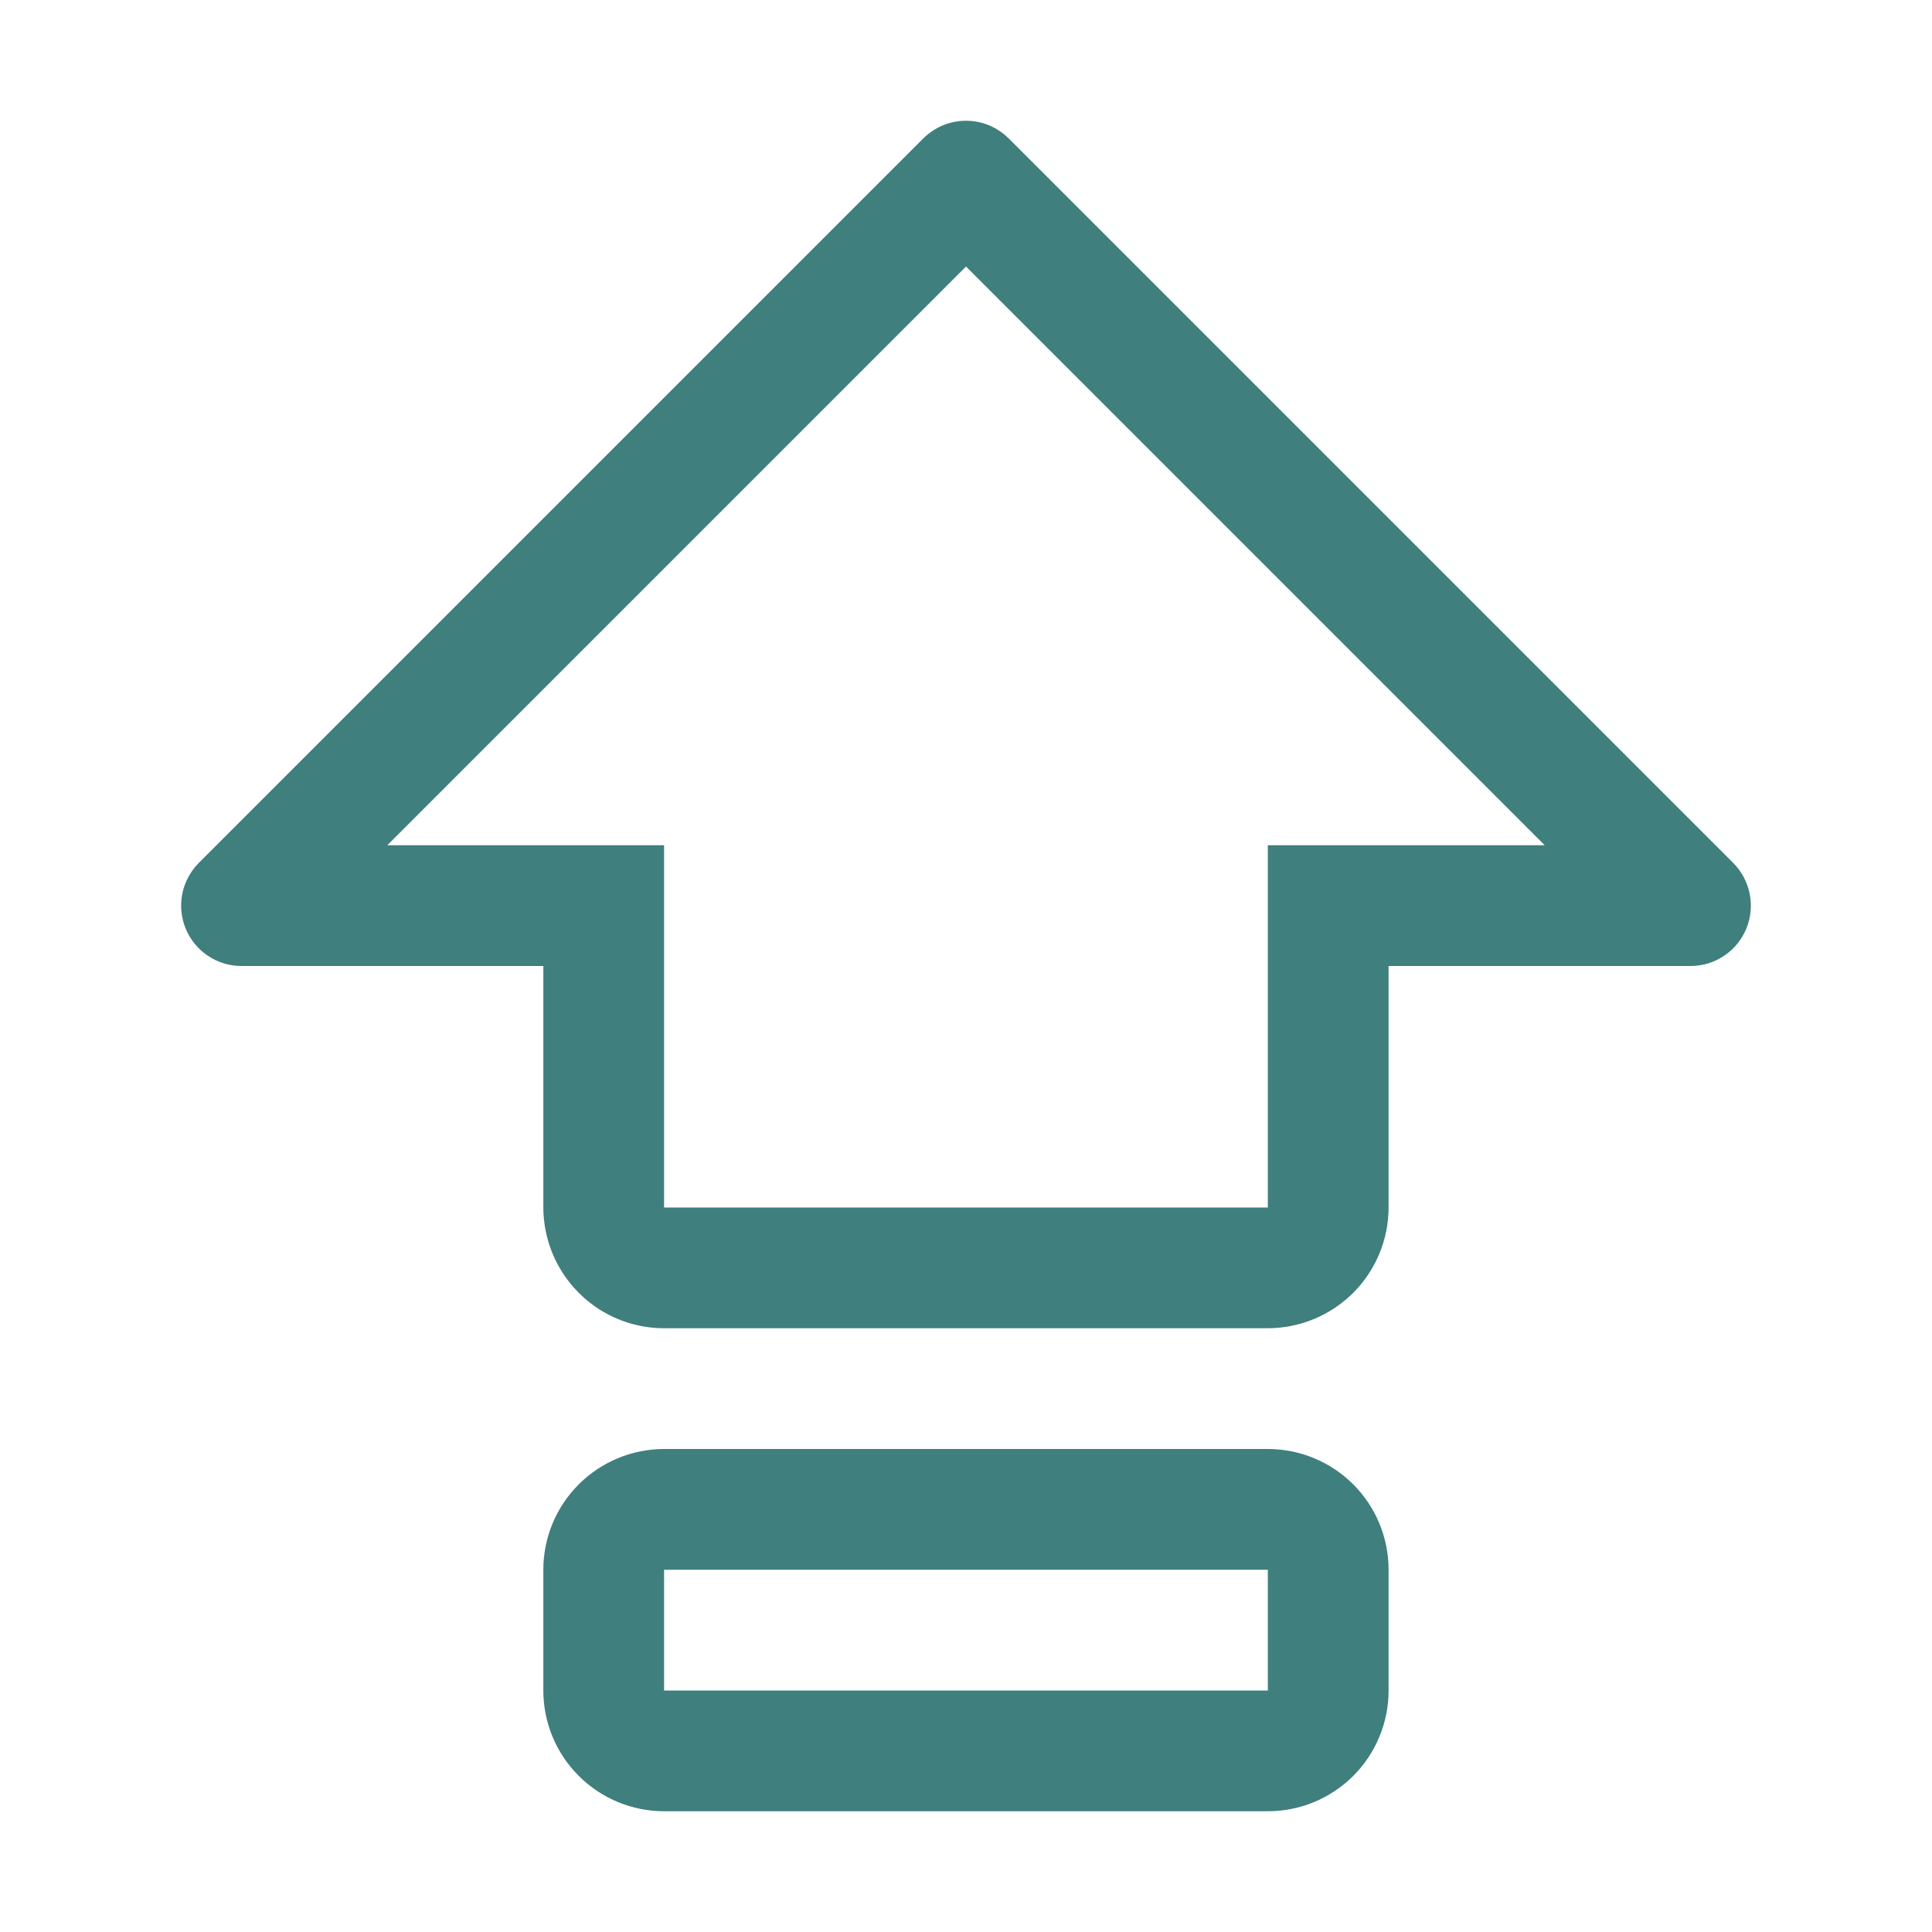<svg width="22" height="22" viewBox="0 0 22 22" fill="none" xmlns="http://www.w3.org/2000/svg">
<path fill-rule="evenodd" clip-rule="evenodd" d="M11.486 1.576L19.736 9.826C19.832 9.923 19.898 10.045 19.924 10.178C19.951 10.312 19.937 10.45 19.885 10.576C19.833 10.701 19.745 10.809 19.632 10.884C19.519 10.96 19.386 11 19.25 11H15.812V13.75C15.812 14.114 15.667 14.464 15.409 14.722C15.151 14.979 14.802 15.124 14.437 15.125H7.562C7.198 15.125 6.848 14.98 6.591 14.722C6.333 14.464 6.188 14.115 6.187 13.75V11H2.75C2.614 11 2.481 10.96 2.368 10.884C2.255 10.809 2.167 10.701 2.115 10.576C2.063 10.45 2.049 10.312 2.076 10.178C2.102 10.045 2.168 9.923 2.264 9.826L10.514 1.576C10.578 1.513 10.653 1.462 10.737 1.427C10.82 1.393 10.91 1.375 11 1.375C11.09 1.375 11.18 1.393 11.263 1.427C11.346 1.462 11.422 1.513 11.486 1.576ZM14.437 13.75V9.625H17.59L11 3.035L4.41 9.625H7.562V13.75H14.437ZM7.562 16.5H14.437C14.802 16.5 15.152 16.645 15.41 16.903C15.668 17.161 15.812 17.51 15.812 17.875V19.25C15.812 19.615 15.668 19.964 15.41 20.222C15.152 20.48 14.802 20.625 14.437 20.625H7.562C7.198 20.625 6.848 20.48 6.59 20.222C6.332 19.964 6.187 19.615 6.187 19.25V17.875C6.187 17.51 6.332 17.161 6.59 16.903C6.848 16.645 7.198 16.5 7.562 16.5ZM7.562 19.25H14.437V17.875H7.562V19.25Z" fill="#3F7F7D"/>
</svg>
